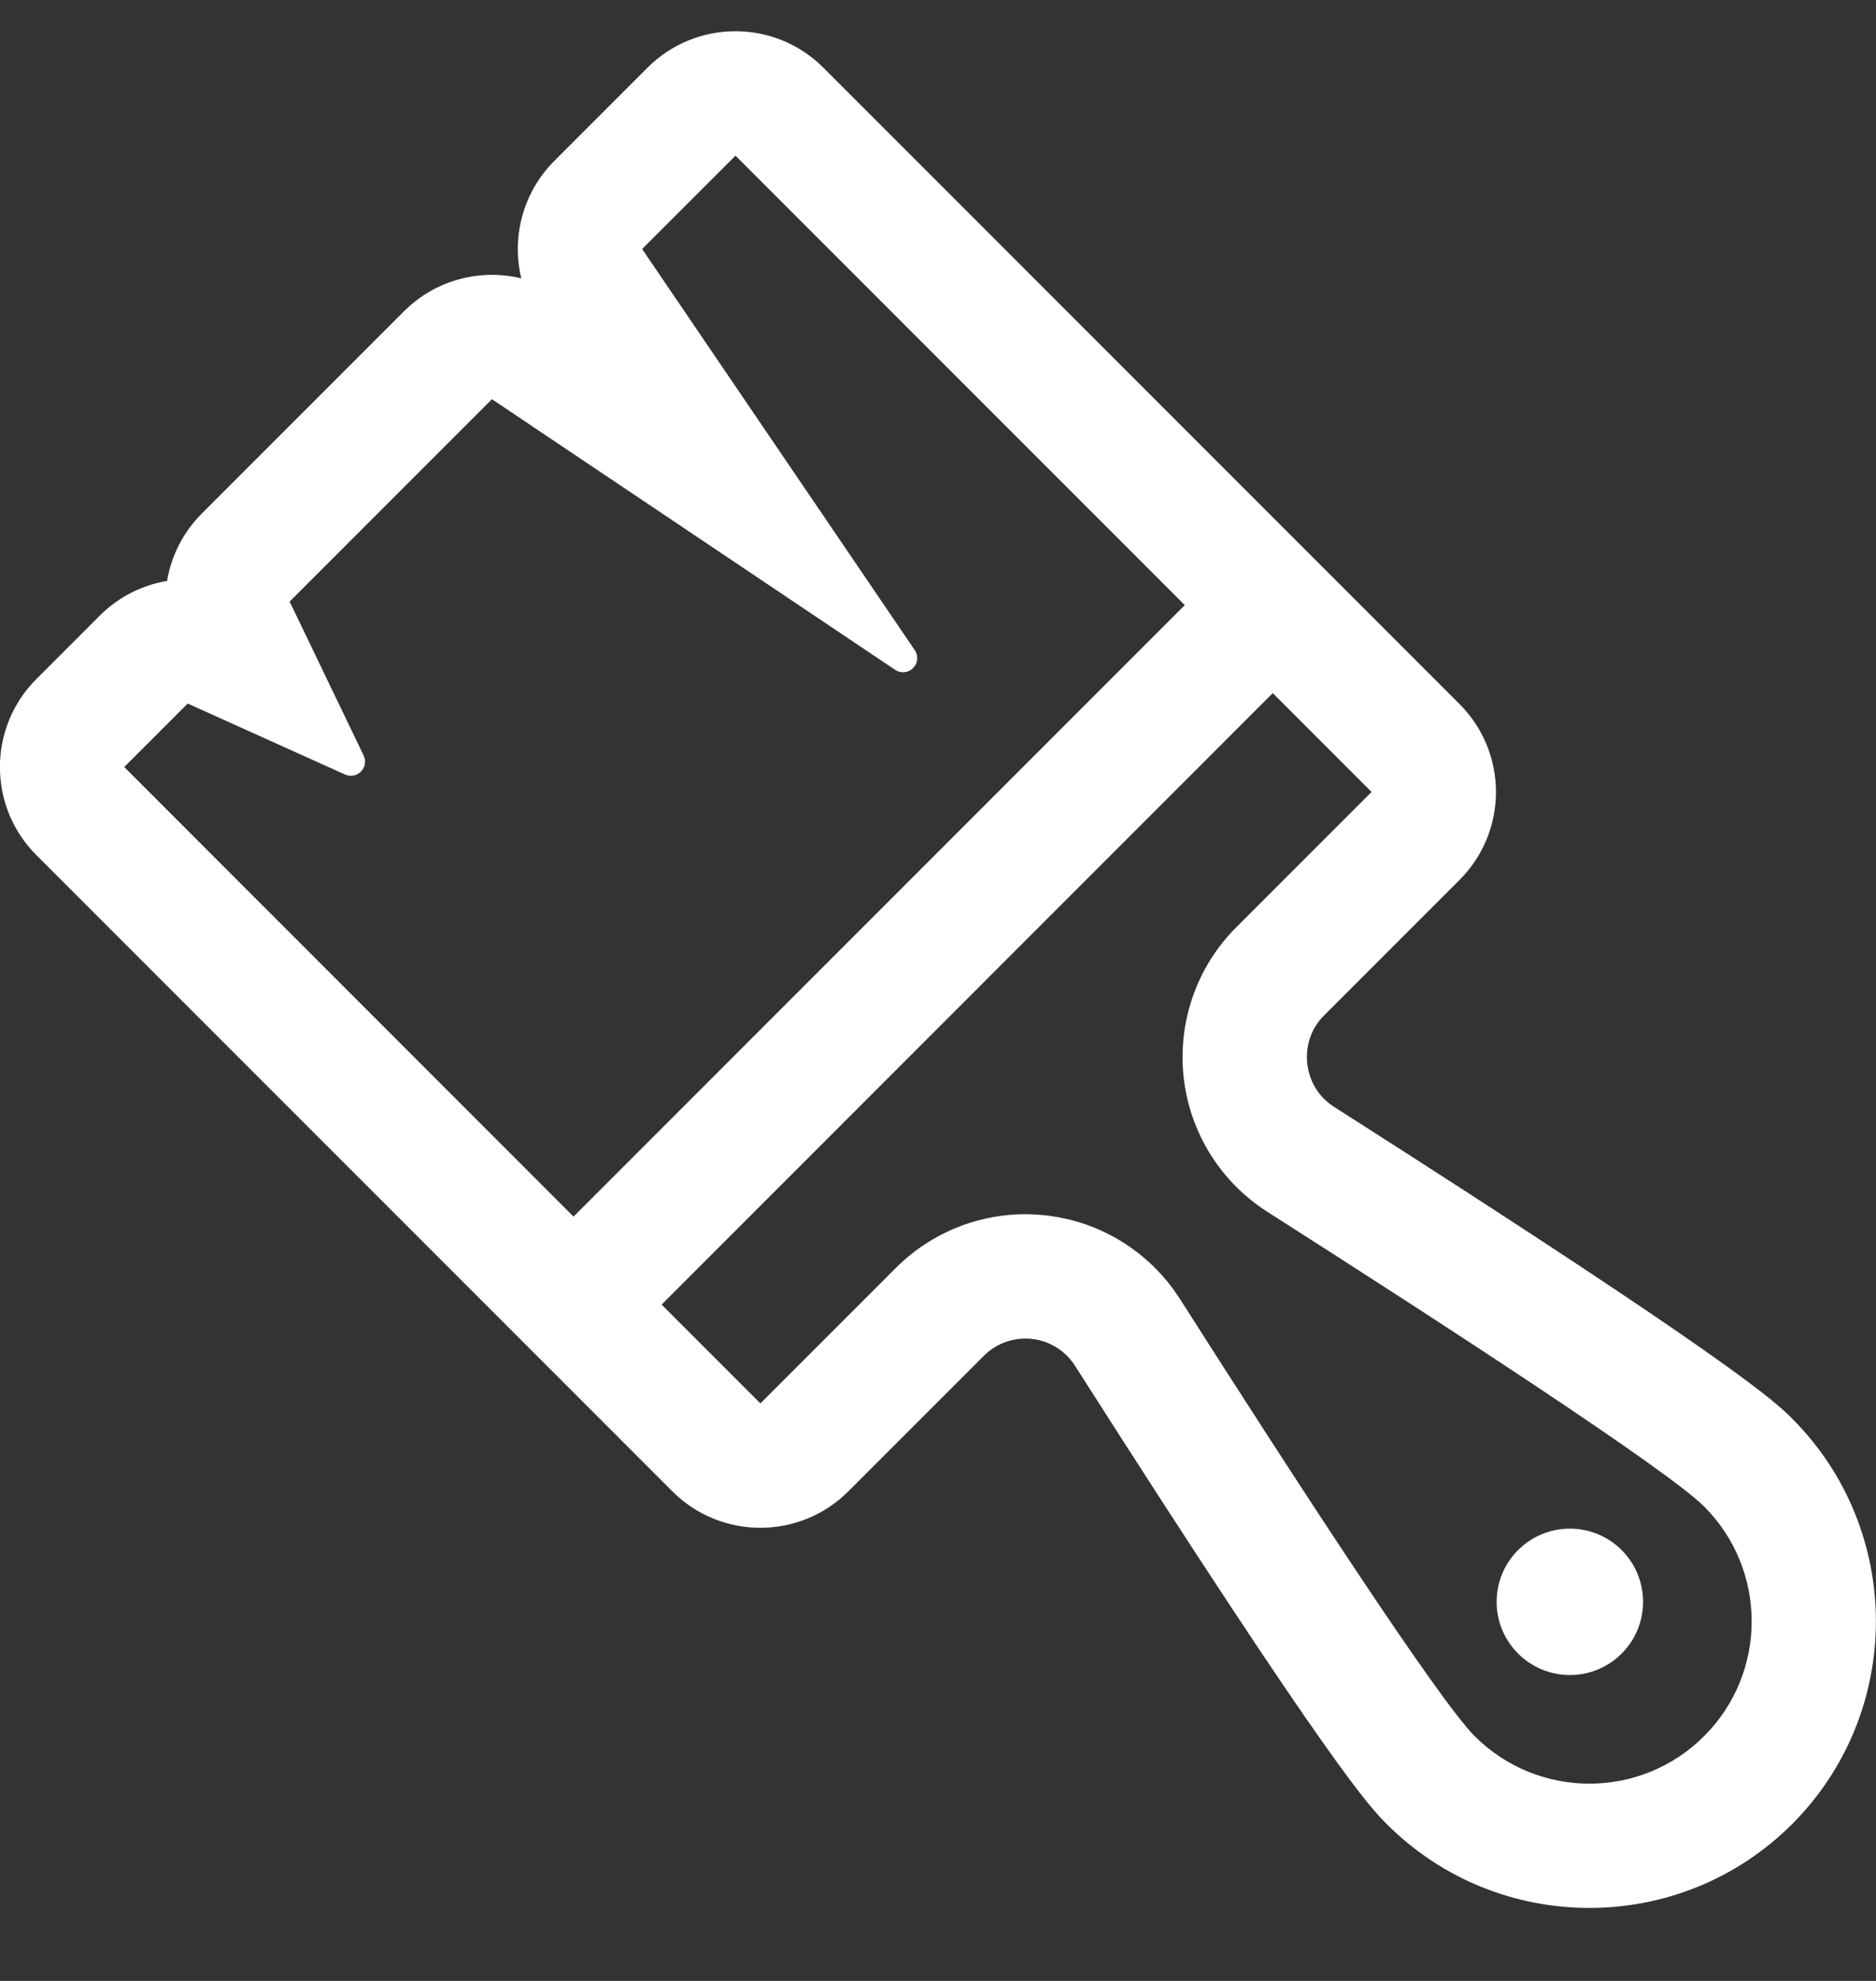 <svg width="18" height="19" viewBox="0 0 18 19" fill="none" xmlns="http://www.w3.org/2000/svg">
<rect x="0" y="0" width="18" height="19" fill="#333333" stroke="none"/>
<path d="M6.213 0.649L5.318 1.544C5.017 1.846 4.906 2.275 5.002 2.67C4.607 2.574 4.178 2.684 3.877 2.985L1.935 4.927C1.756 5.106 1.643 5.333 1.603 5.572C1.364 5.612 1.137 5.725 0.958 5.904L0.348 6.514C-0.117 6.98 -0.117 7.735 0.348 8.201L6.452 14.305C6.918 14.77 7.673 14.77 8.139 14.305L9.439 13.005C9.561 12.883 9.729 12.824 9.9 12.842C10.072 12.861 10.223 12.956 10.316 13.102C12.786 16.976 13.15 17.34 13.306 17.496C14.378 18.568 16.122 18.568 17.195 17.496C18.267 16.423 18.267 14.679 17.195 13.606C17.039 13.451 16.675 13.087 12.801 10.617C12.655 10.525 12.562 10.373 12.543 10.202C12.524 10.029 12.582 9.861 12.704 9.74L14.004 8.44C14.47 7.974 14.47 7.219 14.004 6.753L7.9 0.649C7.434 0.183 6.679 0.183 6.213 0.649ZM13.16 7.596L11.86 8.896C11.483 9.273 11.299 9.802 11.357 10.332C11.415 10.861 11.71 11.336 12.16 11.623C13.877 12.718 15.998 14.097 16.351 14.45C16.959 15.058 16.959 16.044 16.351 16.652C15.743 17.26 14.757 17.26 14.149 16.652C13.796 16.299 12.417 14.178 11.322 12.46C11.036 12.011 10.561 11.715 10.031 11.657C9.501 11.598 8.973 11.784 8.596 12.161L7.296 13.461L6.348 12.513L12.212 6.648L13.16 7.596ZM11.368 5.804L5.503 11.669L1.192 7.357L1.801 6.748L3.311 7.429C3.363 7.452 3.423 7.441 3.463 7.401C3.463 7.4 3.464 7.4 3.464 7.4C3.504 7.359 3.514 7.297 3.489 7.246L2.779 5.77L4.72 3.829L8.589 6.425C8.643 6.461 8.715 6.454 8.761 6.408C8.761 6.408 8.761 6.408 8.761 6.408C8.807 6.362 8.814 6.29 8.777 6.236L6.161 2.388L7.057 1.493L11.368 5.804Z" fill="white"/>
<path d="M15.765 15.364C15.765 14.976 15.451 14.662 15.063 14.662C14.675 14.662 14.36 14.976 14.36 15.364C14.36 15.752 14.675 16.066 15.063 16.066C15.451 16.066 15.765 15.752 15.765 15.364Z" fill="white"/>
</svg>
